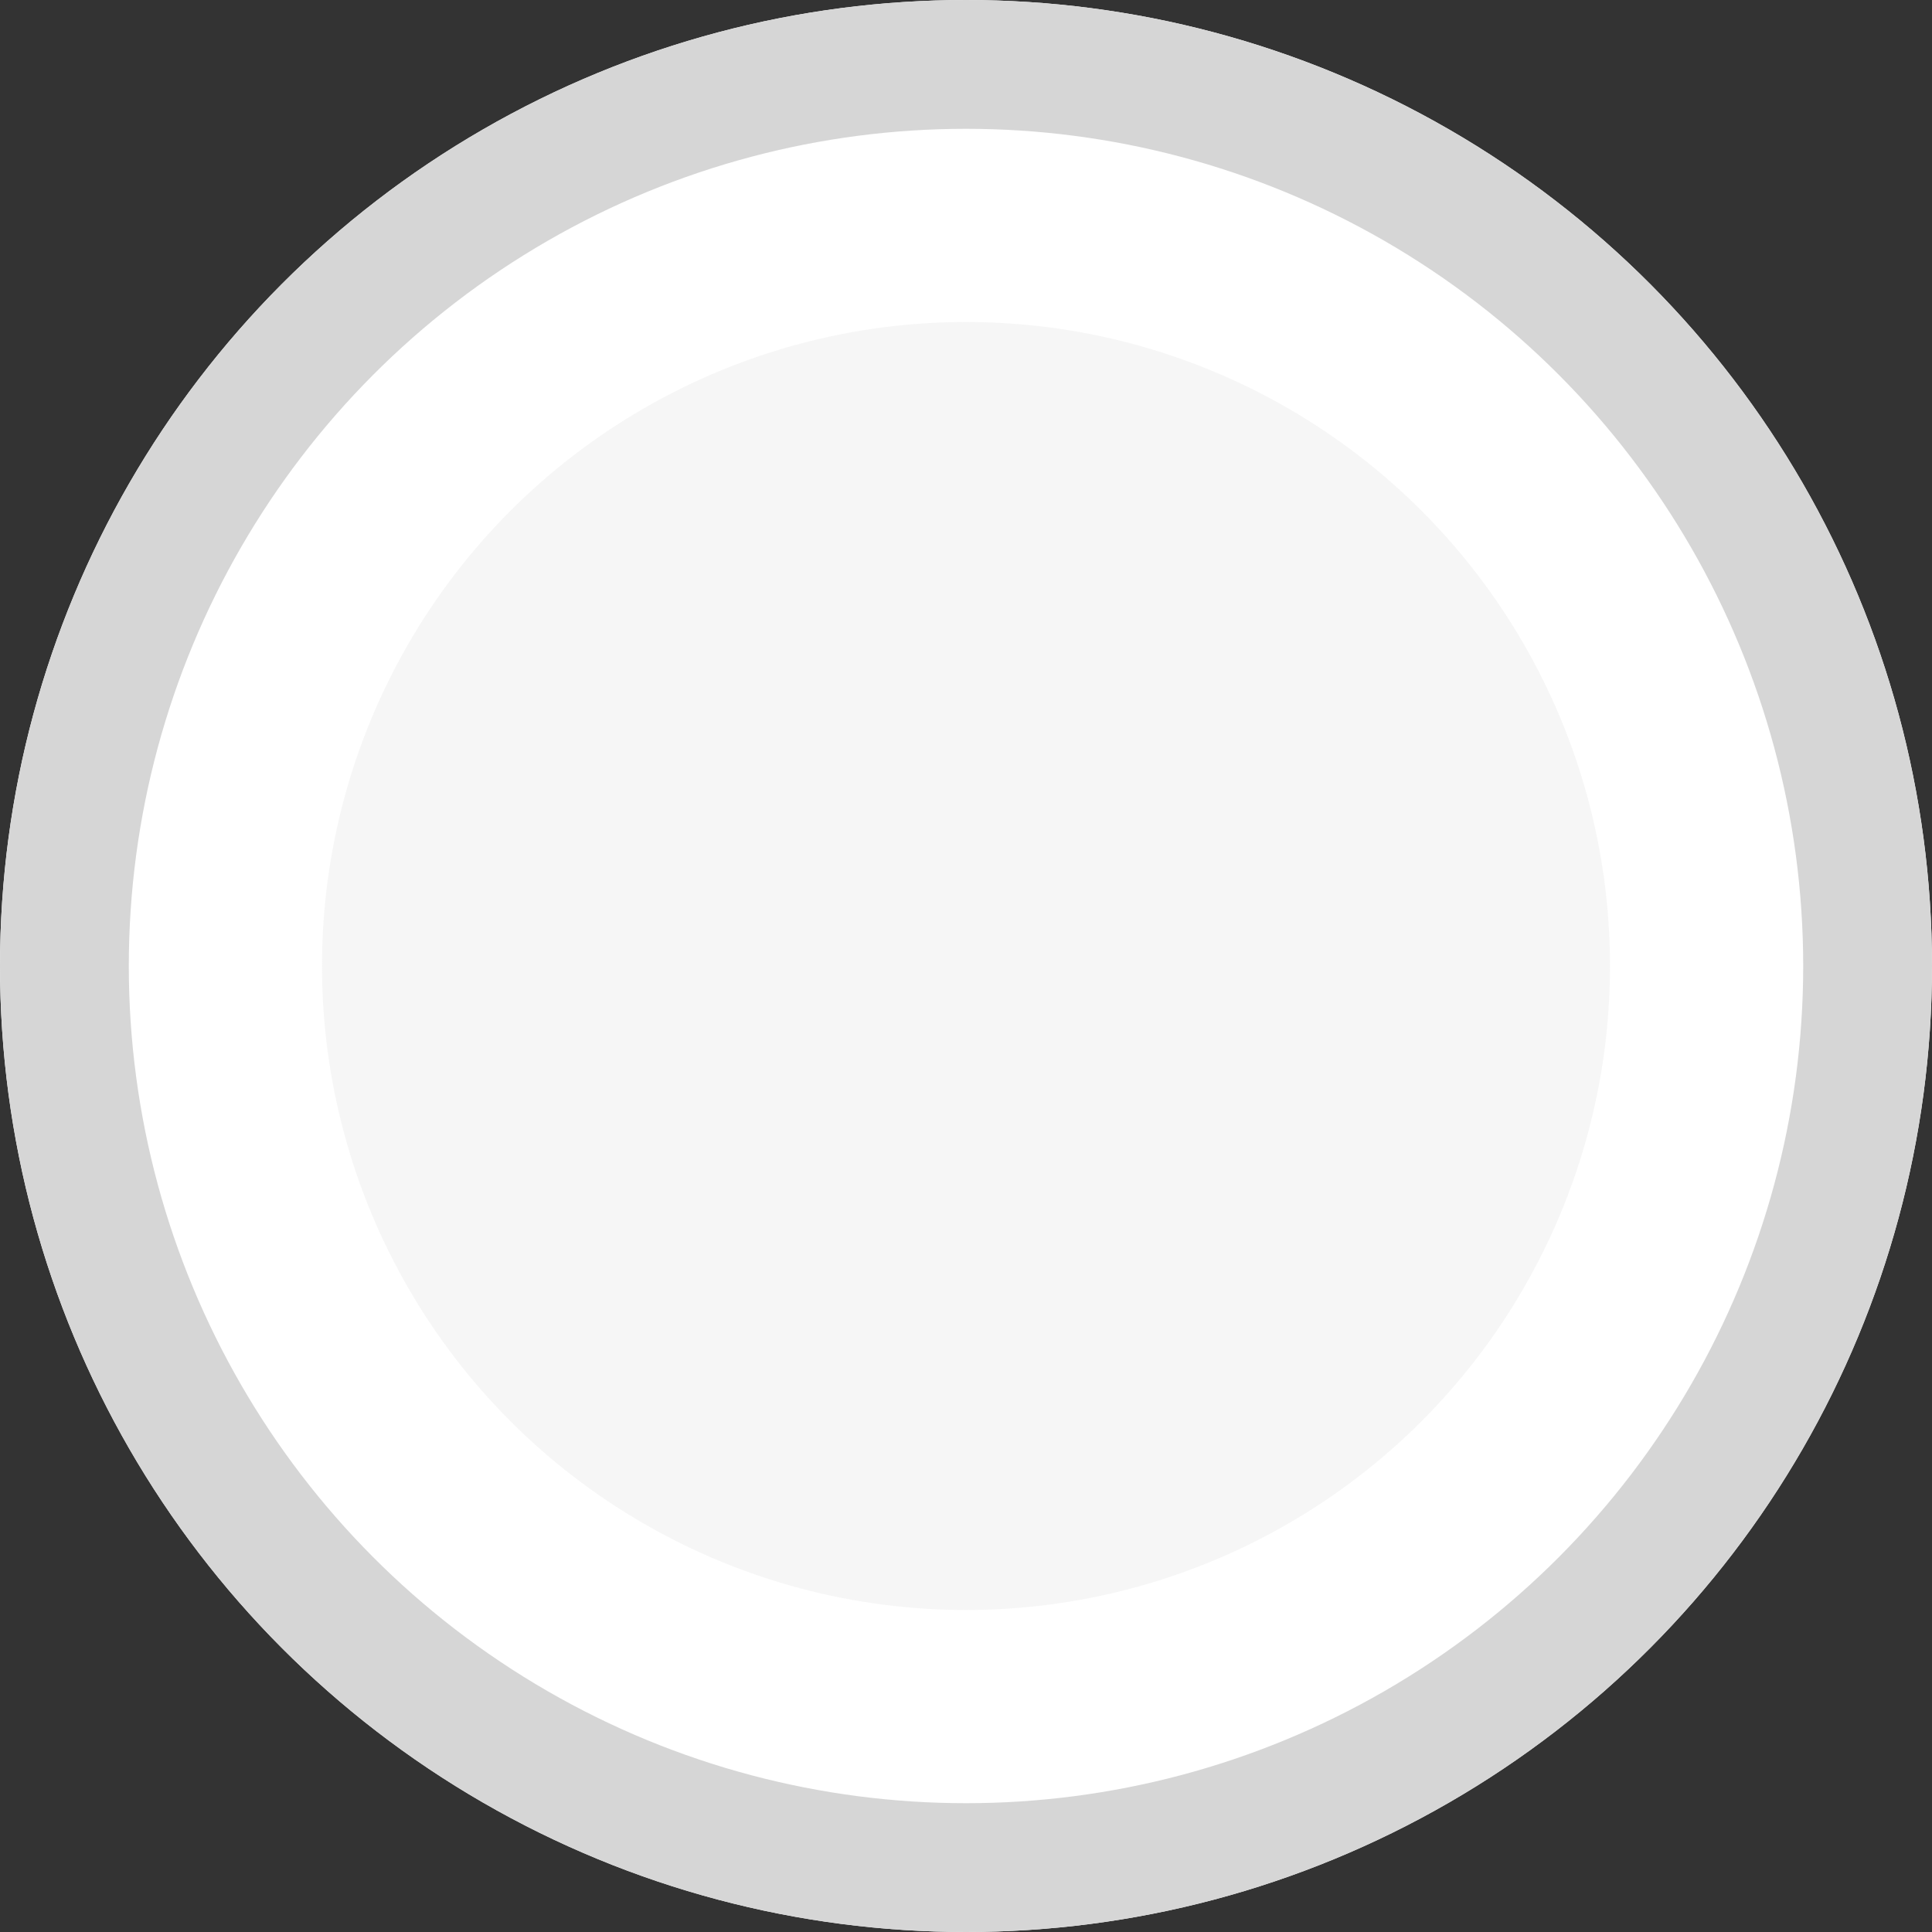 <svg xmlns="http://www.w3.org/2000/svg" width="30" height="30" viewBox="0 0 30 30"><rect x="0" y="0" width="30" height="30" fill="#333333" stroke="none"/><defs><style>.a{fill:#fff;stroke:#d6d6d6;stroke-width:2px;}.b{fill:#d6d6d6;opacity:0.2;}.c{stroke:none;}.d{fill:none;}</style></defs><g transform="translate(-9 -15)"><g class="a" transform="translate(9 15)"><circle class="c" cx="15" cy="15" r="15"/><circle class="d" cx="15" cy="15" r="14"/></g><circle class="b" cx="10" cy="10" r="10" transform="translate(14 20)"/></g></svg>